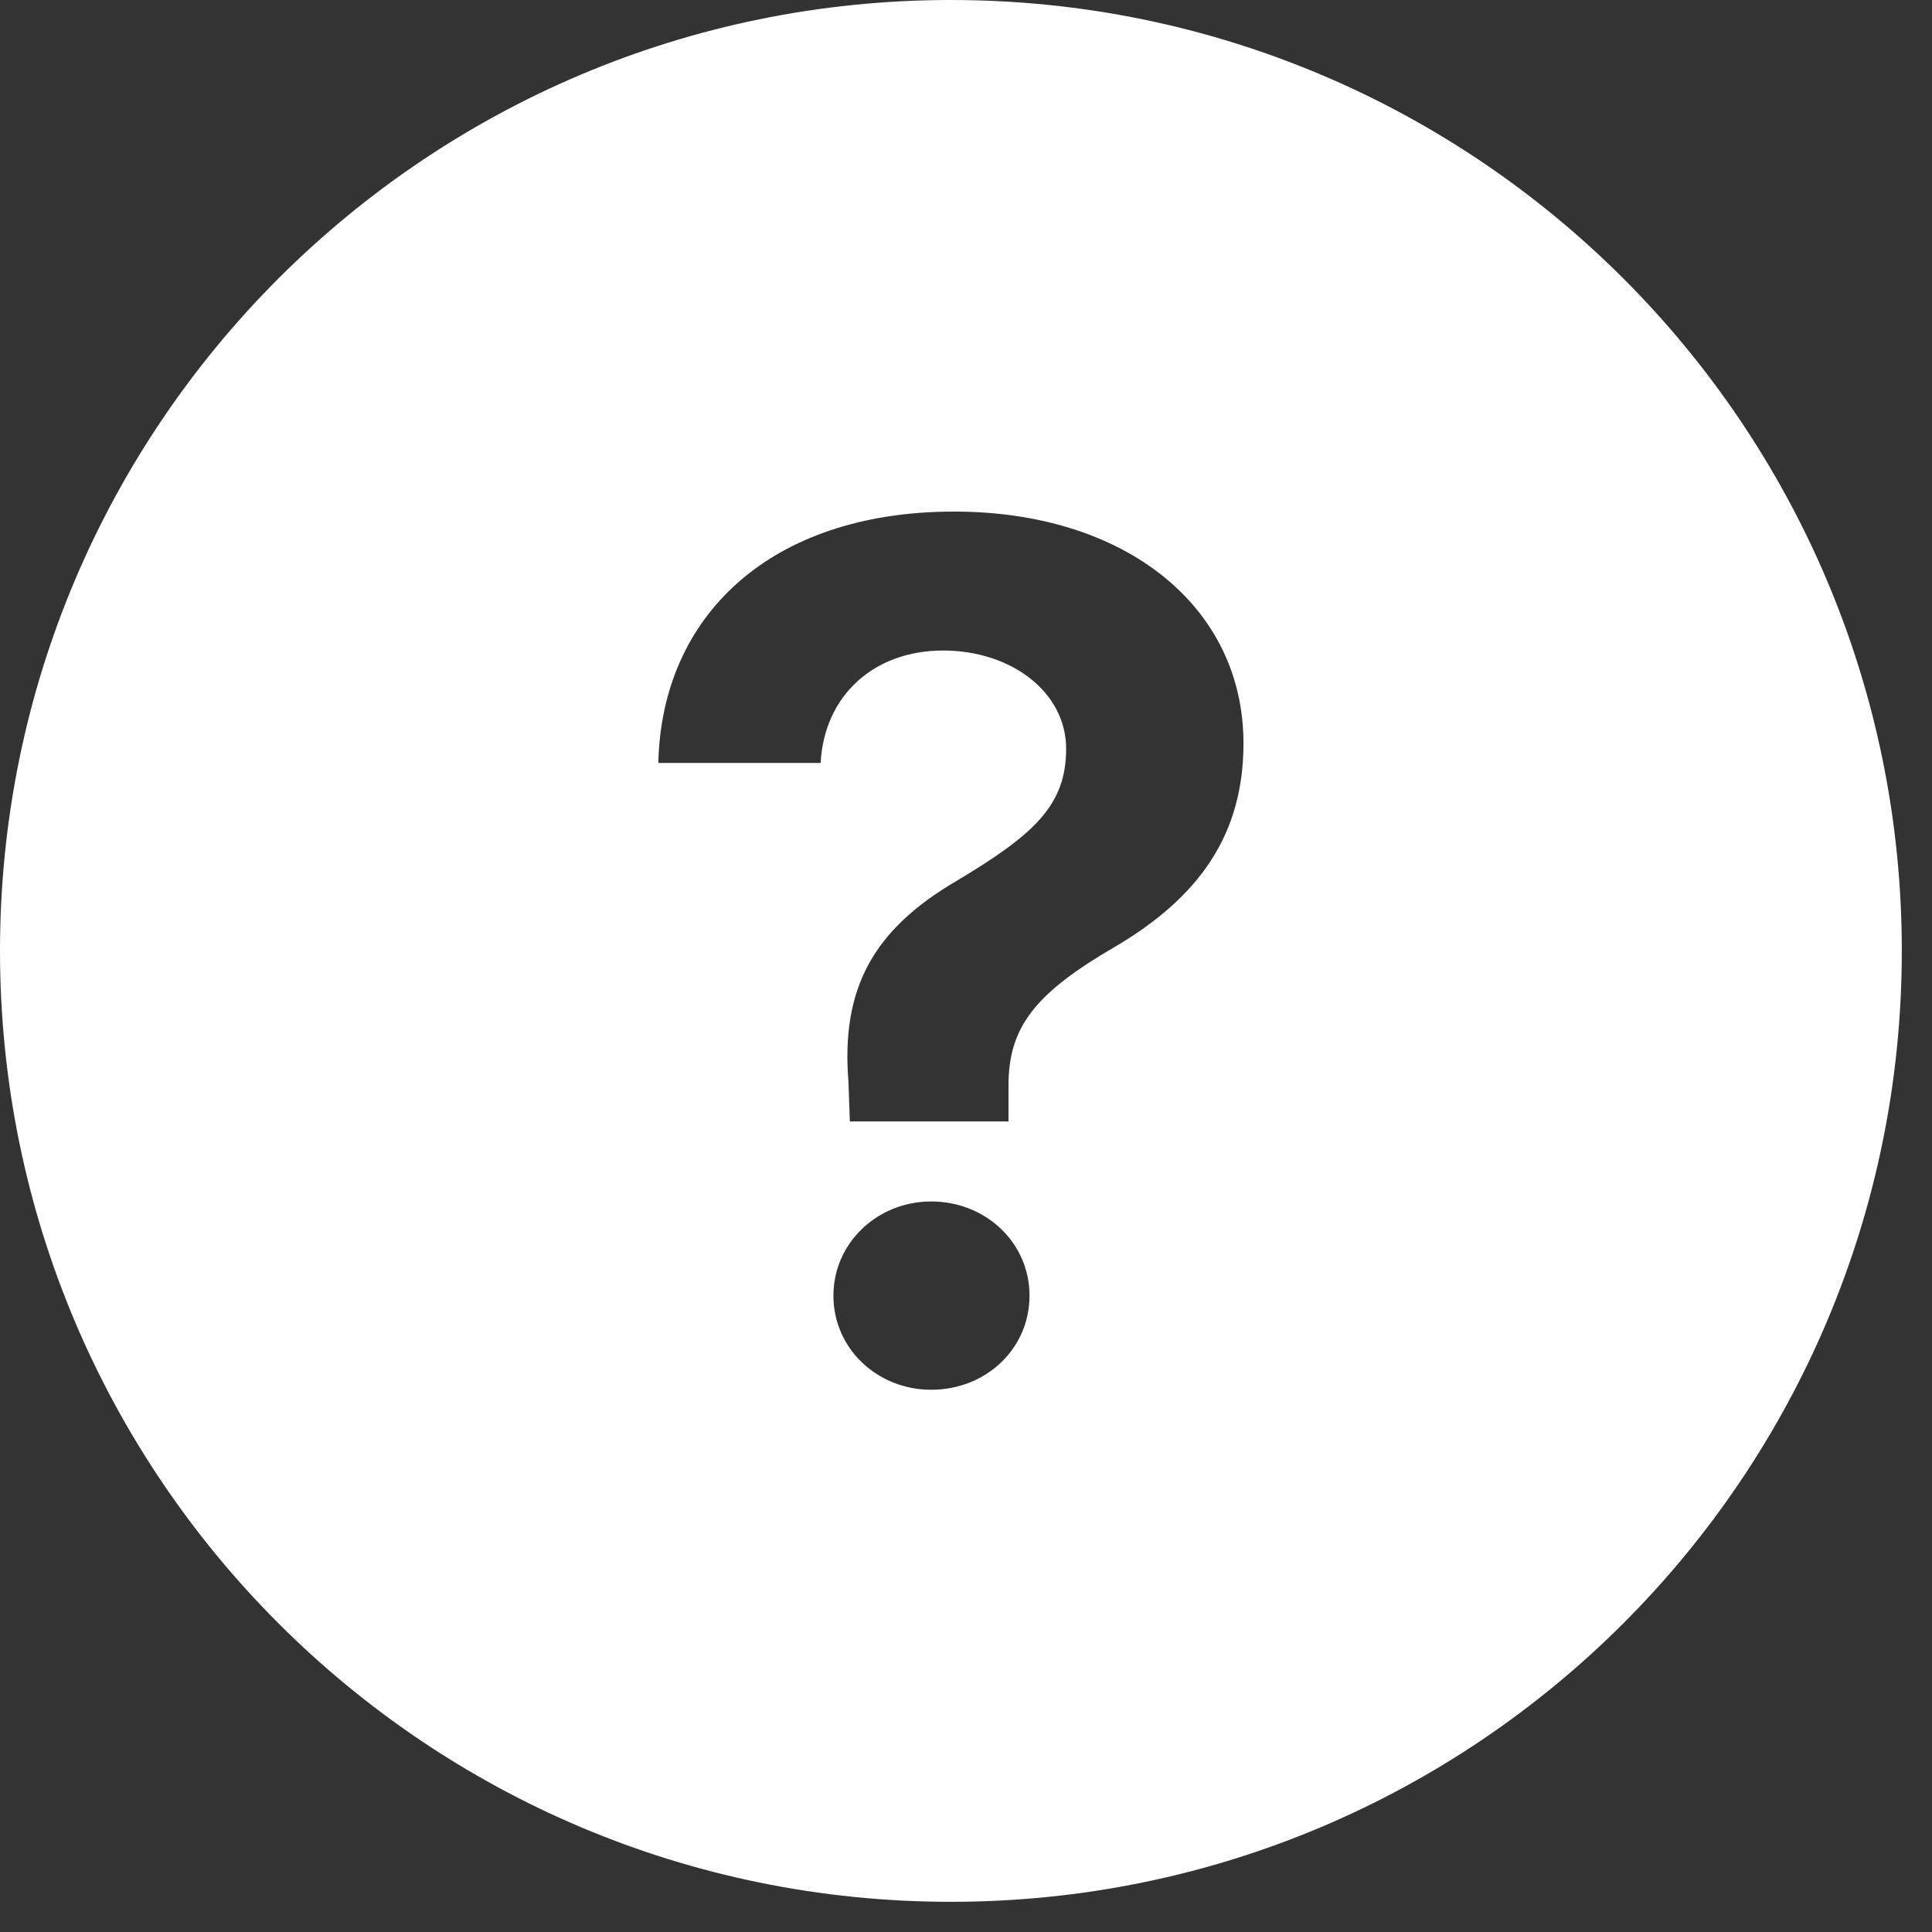 <svg width="24" height="24" viewBox="0 0 24 24" fill="none" xmlns="http://www.w3.org/2000/svg">
<rect x="0" y="0" width="24" height="24" fill="#333333" stroke="none"/>
<path fill-rule="evenodd" clip-rule="evenodd" d="M11.812 0C5.287 0 0 5.287 0 11.812C0 18.338 5.287 23.625 11.812 23.625C18.338 23.625 23.625 18.338 23.625 11.812C23.625 5.287 18.338 0 11.812 0ZM11.568 17.264C10.898 17.264 10.353 16.753 10.353 16.095C10.353 15.441 10.898 14.925 11.568 14.925C12.244 14.925 12.789 15.436 12.789 16.095C12.789 16.753 12.25 17.264 11.568 17.264ZM13.851 11.761C12.863 12.335 12.528 12.755 12.528 13.482V13.931H10.557L10.54 13.442C10.444 12.273 10.853 11.546 11.881 10.944C12.84 10.37 13.244 10.007 13.244 9.302C13.244 8.598 12.562 8.081 11.716 8.081C10.858 8.081 10.239 8.638 10.194 9.478H8.178C8.218 7.65 9.569 6.355 11.852 6.355C13.982 6.355 15.447 7.536 15.447 9.234C15.447 10.364 14.902 11.142 13.851 11.761Z" fill="white"/>
</svg>
